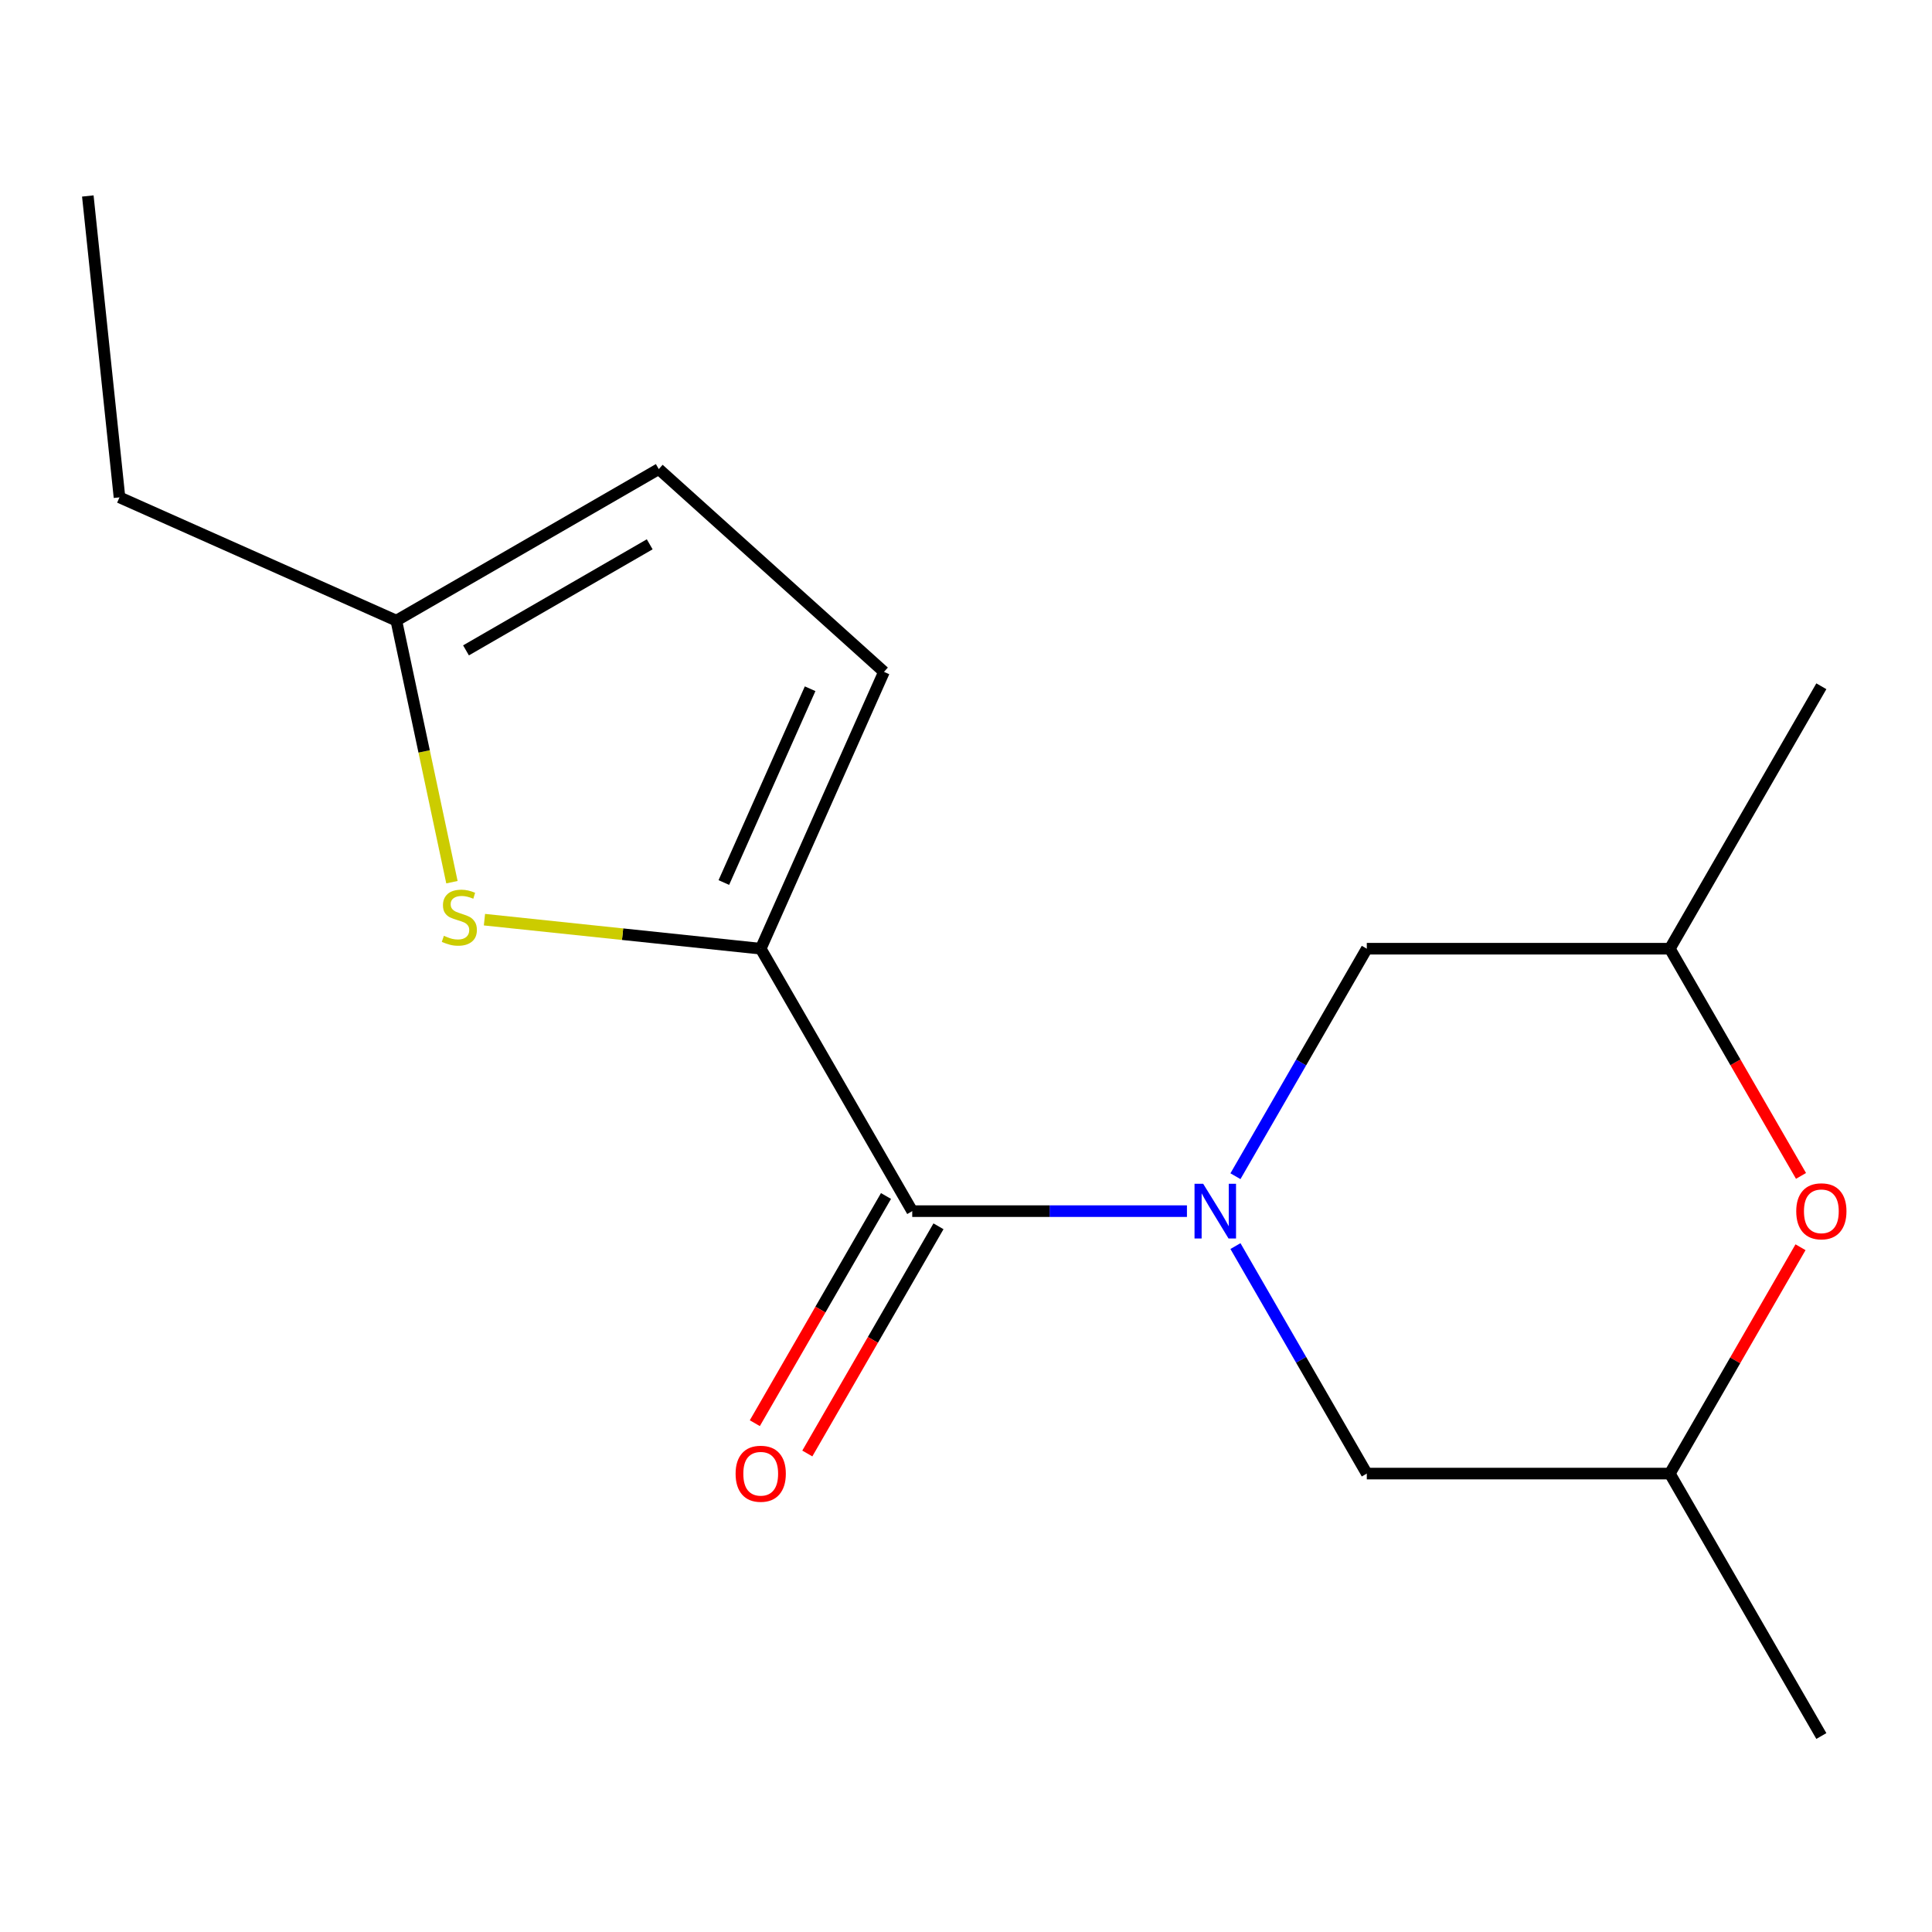 <?xml version='1.0' encoding='iso-8859-1'?>
<svg version='1.1' baseProfile='full'
              xmlns='http://www.w3.org/2000/svg'
                      xmlns:rdkit='http://www.rdkit.org/xml'
                      xmlns:xlink='http://www.w3.org/1999/xlink'
                  xml:space='preserve'
width='1000px' height='1000px' viewBox='0 0 1000 1000'>
<!-- END OF HEADER -->
<rect style='opacity:1.0;fill:#FFFFFF;stroke:none' width='1000' height='1000' x='0' y='0'> </rect>
<path class='bond-1' d='M 614.363,626.886 L 543.268,626.886' style='fill:none;fill-rule:evenodd;stroke:#0000FF;stroke-width:6px;stroke-linecap:butt;stroke-linejoin:miter;stroke-opacity:1' />
<path class='bond-1' d='M 543.268,626.886 L 472.172,626.886' style='fill:none;fill-rule:evenodd;stroke:#000000;stroke-width:6px;stroke-linecap:butt;stroke-linejoin:miter;stroke-opacity:1' />
<path class='bond-6' d='M 639.464,608.805 L 673.457,549.927' style='fill:none;fill-rule:evenodd;stroke:#0000FF;stroke-width:6px;stroke-linecap:butt;stroke-linejoin:miter;stroke-opacity:1' />
<path class='bond-6' d='M 673.457,549.927 L 707.451,491.048' style='fill:none;fill-rule:evenodd;stroke:#000000;stroke-width:6px;stroke-linecap:butt;stroke-linejoin:miter;stroke-opacity:1' />
<path class='bond-7' d='M 639.464,644.968 L 673.457,703.846' style='fill:none;fill-rule:evenodd;stroke:#0000FF;stroke-width:6px;stroke-linecap:butt;stroke-linejoin:miter;stroke-opacity:1' />
<path class='bond-7' d='M 673.457,703.846 L 707.451,762.724' style='fill:none;fill-rule:evenodd;stroke:#000000;stroke-width:6px;stroke-linecap:butt;stroke-linejoin:miter;stroke-opacity:1' />
<path class='bond-0' d='M 393.746,491.048 L 472.172,626.886' style='fill:none;fill-rule:evenodd;stroke:#000000;stroke-width:6px;stroke-linecap:butt;stroke-linejoin:miter;stroke-opacity:1' />
<path class='bond-2' d='M 393.746,491.048 L 322.25,483.534' style='fill:none;fill-rule:evenodd;stroke:#000000;stroke-width:6px;stroke-linecap:butt;stroke-linejoin:miter;stroke-opacity:1' />
<path class='bond-2' d='M 322.25,483.534 L 250.755,476.019' style='fill:none;fill-rule:evenodd;stroke:#CCCC00;stroke-width:6px;stroke-linecap:butt;stroke-linejoin:miter;stroke-opacity:1' />
<path class='bond-3' d='M 393.746,491.048 L 457.544,347.757' style='fill:none;fill-rule:evenodd;stroke:#000000;stroke-width:6px;stroke-linecap:butt;stroke-linejoin:miter;stroke-opacity:1' />
<path class='bond-3' d='M 374.658,456.795 L 419.316,356.491' style='fill:none;fill-rule:evenodd;stroke:#000000;stroke-width:6px;stroke-linecap:butt;stroke-linejoin:miter;stroke-opacity:1' />
<path class='bond-9' d='M 458.589,619.044 L 424.641,677.842' style='fill:none;fill-rule:evenodd;stroke:#000000;stroke-width:6px;stroke-linecap:butt;stroke-linejoin:miter;stroke-opacity:1' />
<path class='bond-9' d='M 424.641,677.842 L 390.694,736.641' style='fill:none;fill-rule:evenodd;stroke:#FF0000;stroke-width:6px;stroke-linecap:butt;stroke-linejoin:miter;stroke-opacity:1' />
<path class='bond-9' d='M 485.756,634.729 L 451.809,693.527' style='fill:none;fill-rule:evenodd;stroke:#000000;stroke-width:6px;stroke-linecap:butt;stroke-linejoin:miter;stroke-opacity:1' />
<path class='bond-9' d='M 451.809,693.527 L 417.862,752.326' style='fill:none;fill-rule:evenodd;stroke:#FF0000;stroke-width:6px;stroke-linecap:butt;stroke-linejoin:miter;stroke-opacity:1' />
<path class='bond-4' d='M 233.918,456.611 L 219.53,388.92' style='fill:none;fill-rule:evenodd;stroke:#CCCC00;stroke-width:6px;stroke-linecap:butt;stroke-linejoin:miter;stroke-opacity:1' />
<path class='bond-4' d='M 219.53,388.92 L 205.142,321.228' style='fill:none;fill-rule:evenodd;stroke:#000000;stroke-width:6px;stroke-linecap:butt;stroke-linejoin:miter;stroke-opacity:1' />
<path class='bond-8' d='M 457.544,347.757 L 340.98,242.802' style='fill:none;fill-rule:evenodd;stroke:#000000;stroke-width:6px;stroke-linecap:butt;stroke-linejoin:miter;stroke-opacity:1' />
<path class='bond-12' d='M 205.142,321.228 L 61.85,257.431' style='fill:none;fill-rule:evenodd;stroke:#000000;stroke-width:6px;stroke-linecap:butt;stroke-linejoin:miter;stroke-opacity:1' />
<path class='bond-17' d='M 205.142,321.228 L 340.98,242.802' style='fill:none;fill-rule:evenodd;stroke:#000000;stroke-width:6px;stroke-linecap:butt;stroke-linejoin:miter;stroke-opacity:1' />
<path class='bond-17' d='M 241.203,336.632 L 336.289,281.733' style='fill:none;fill-rule:evenodd;stroke:#000000;stroke-width:6px;stroke-linecap:butt;stroke-linejoin:miter;stroke-opacity:1' />
<path class='bond-5' d='M 931.944,645.568 L 898.123,704.146' style='fill:none;fill-rule:evenodd;stroke:#FF0000;stroke-width:6px;stroke-linecap:butt;stroke-linejoin:miter;stroke-opacity:1' />
<path class='bond-5' d='M 898.123,704.146 L 864.303,762.724' style='fill:none;fill-rule:evenodd;stroke:#000000;stroke-width:6px;stroke-linecap:butt;stroke-linejoin:miter;stroke-opacity:1' />
<path class='bond-16' d='M 932.198,608.645 L 898.25,549.847' style='fill:none;fill-rule:evenodd;stroke:#FF0000;stroke-width:6px;stroke-linecap:butt;stroke-linejoin:miter;stroke-opacity:1' />
<path class='bond-16' d='M 898.25,549.847 L 864.303,491.048' style='fill:none;fill-rule:evenodd;stroke:#000000;stroke-width:6px;stroke-linecap:butt;stroke-linejoin:miter;stroke-opacity:1' />
<path class='bond-11' d='M 707.451,491.048 L 864.303,491.048' style='fill:none;fill-rule:evenodd;stroke:#000000;stroke-width:6px;stroke-linecap:butt;stroke-linejoin:miter;stroke-opacity:1' />
<path class='bond-10' d='M 707.451,762.724 L 864.303,762.724' style='fill:none;fill-rule:evenodd;stroke:#000000;stroke-width:6px;stroke-linecap:butt;stroke-linejoin:miter;stroke-opacity:1' />
<path class='bond-13' d='M 864.303,762.724 L 942.729,898.563' style='fill:none;fill-rule:evenodd;stroke:#000000;stroke-width:6px;stroke-linecap:butt;stroke-linejoin:miter;stroke-opacity:1' />
<path class='bond-14' d='M 864.303,491.048 L 942.729,355.21' style='fill:none;fill-rule:evenodd;stroke:#000000;stroke-width:6px;stroke-linecap:butt;stroke-linejoin:miter;stroke-opacity:1' />
<path class='bond-15' d='M 61.85,257.431 L 45.455,101.437' style='fill:none;fill-rule:evenodd;stroke:#000000;stroke-width:6px;stroke-linecap:butt;stroke-linejoin:miter;stroke-opacity:1' />
<path  class='atom-0' d='M 622.765 612.726
L 632.045 627.726
Q 632.965 629.206, 634.445 631.886
Q 635.925 634.566, 636.005 634.726
L 636.005 612.726
L 639.765 612.726
L 639.765 641.046
L 635.885 641.046
L 625.925 624.646
Q 624.765 622.726, 623.525 620.526
Q 622.325 618.326, 621.965 617.646
L 621.965 641.046
L 618.285 641.046
L 618.285 612.726
L 622.765 612.726
' fill='#0000FF'/>
<path  class='atom-3' d='M 229.753 484.373
Q 230.073 484.493, 231.393 485.053
Q 232.713 485.613, 234.153 485.973
Q 235.633 486.293, 237.073 486.293
Q 239.753 486.293, 241.313 485.013
Q 242.873 483.693, 242.873 481.413
Q 242.873 479.853, 242.073 478.893
Q 241.313 477.933, 240.113 477.413
Q 238.913 476.893, 236.913 476.293
Q 234.393 475.533, 232.873 474.813
Q 231.393 474.093, 230.313 472.573
Q 229.273 471.053, 229.273 468.493
Q 229.273 464.933, 231.673 462.733
Q 234.113 460.533, 238.913 460.533
Q 242.193 460.533, 245.913 462.093
L 244.993 465.173
Q 241.593 463.773, 239.033 463.773
Q 236.273 463.773, 234.753 464.933
Q 233.233 466.053, 233.273 468.013
Q 233.273 469.533, 234.033 470.453
Q 234.833 471.373, 235.953 471.893
Q 237.113 472.413, 239.033 473.013
Q 241.593 473.813, 243.113 474.613
Q 244.633 475.413, 245.713 477.053
Q 246.833 478.653, 246.833 481.413
Q 246.833 485.333, 244.193 487.453
Q 241.593 489.533, 237.233 489.533
Q 234.713 489.533, 232.793 488.973
Q 230.913 488.453, 228.673 487.533
L 229.753 484.373
' fill='#CCCC00'/>
<path  class='atom-6' d='M 929.729 626.966
Q 929.729 620.166, 933.089 616.366
Q 936.449 612.566, 942.729 612.566
Q 949.009 612.566, 952.369 616.366
Q 955.729 620.166, 955.729 626.966
Q 955.729 633.846, 952.329 637.766
Q 948.929 641.646, 942.729 641.646
Q 936.489 641.646, 933.089 637.766
Q 929.729 633.886, 929.729 626.966
M 942.729 638.446
Q 947.049 638.446, 949.369 635.566
Q 951.729 632.646, 951.729 626.966
Q 951.729 621.406, 949.369 618.606
Q 947.049 615.766, 942.729 615.766
Q 938.409 615.766, 936.049 618.566
Q 933.729 621.366, 933.729 626.966
Q 933.729 632.686, 936.049 635.566
Q 938.409 638.446, 942.729 638.446
' fill='#FF0000'/>
<path  class='atom-10' d='M 380.746 762.804
Q 380.746 756.004, 384.106 752.204
Q 387.466 748.404, 393.746 748.404
Q 400.026 748.404, 403.386 752.204
Q 406.746 756.004, 406.746 762.804
Q 406.746 769.684, 403.346 773.604
Q 399.946 777.484, 393.746 777.484
Q 387.506 777.484, 384.106 773.604
Q 380.746 769.724, 380.746 762.804
M 393.746 774.284
Q 398.066 774.284, 400.386 771.404
Q 402.746 768.484, 402.746 762.804
Q 402.746 757.244, 400.386 754.444
Q 398.066 751.604, 393.746 751.604
Q 389.426 751.604, 387.066 754.404
Q 384.746 757.204, 384.746 762.804
Q 384.746 768.524, 387.066 771.404
Q 389.426 774.284, 393.746 774.284
' fill='#FF0000'/>
</svg>
